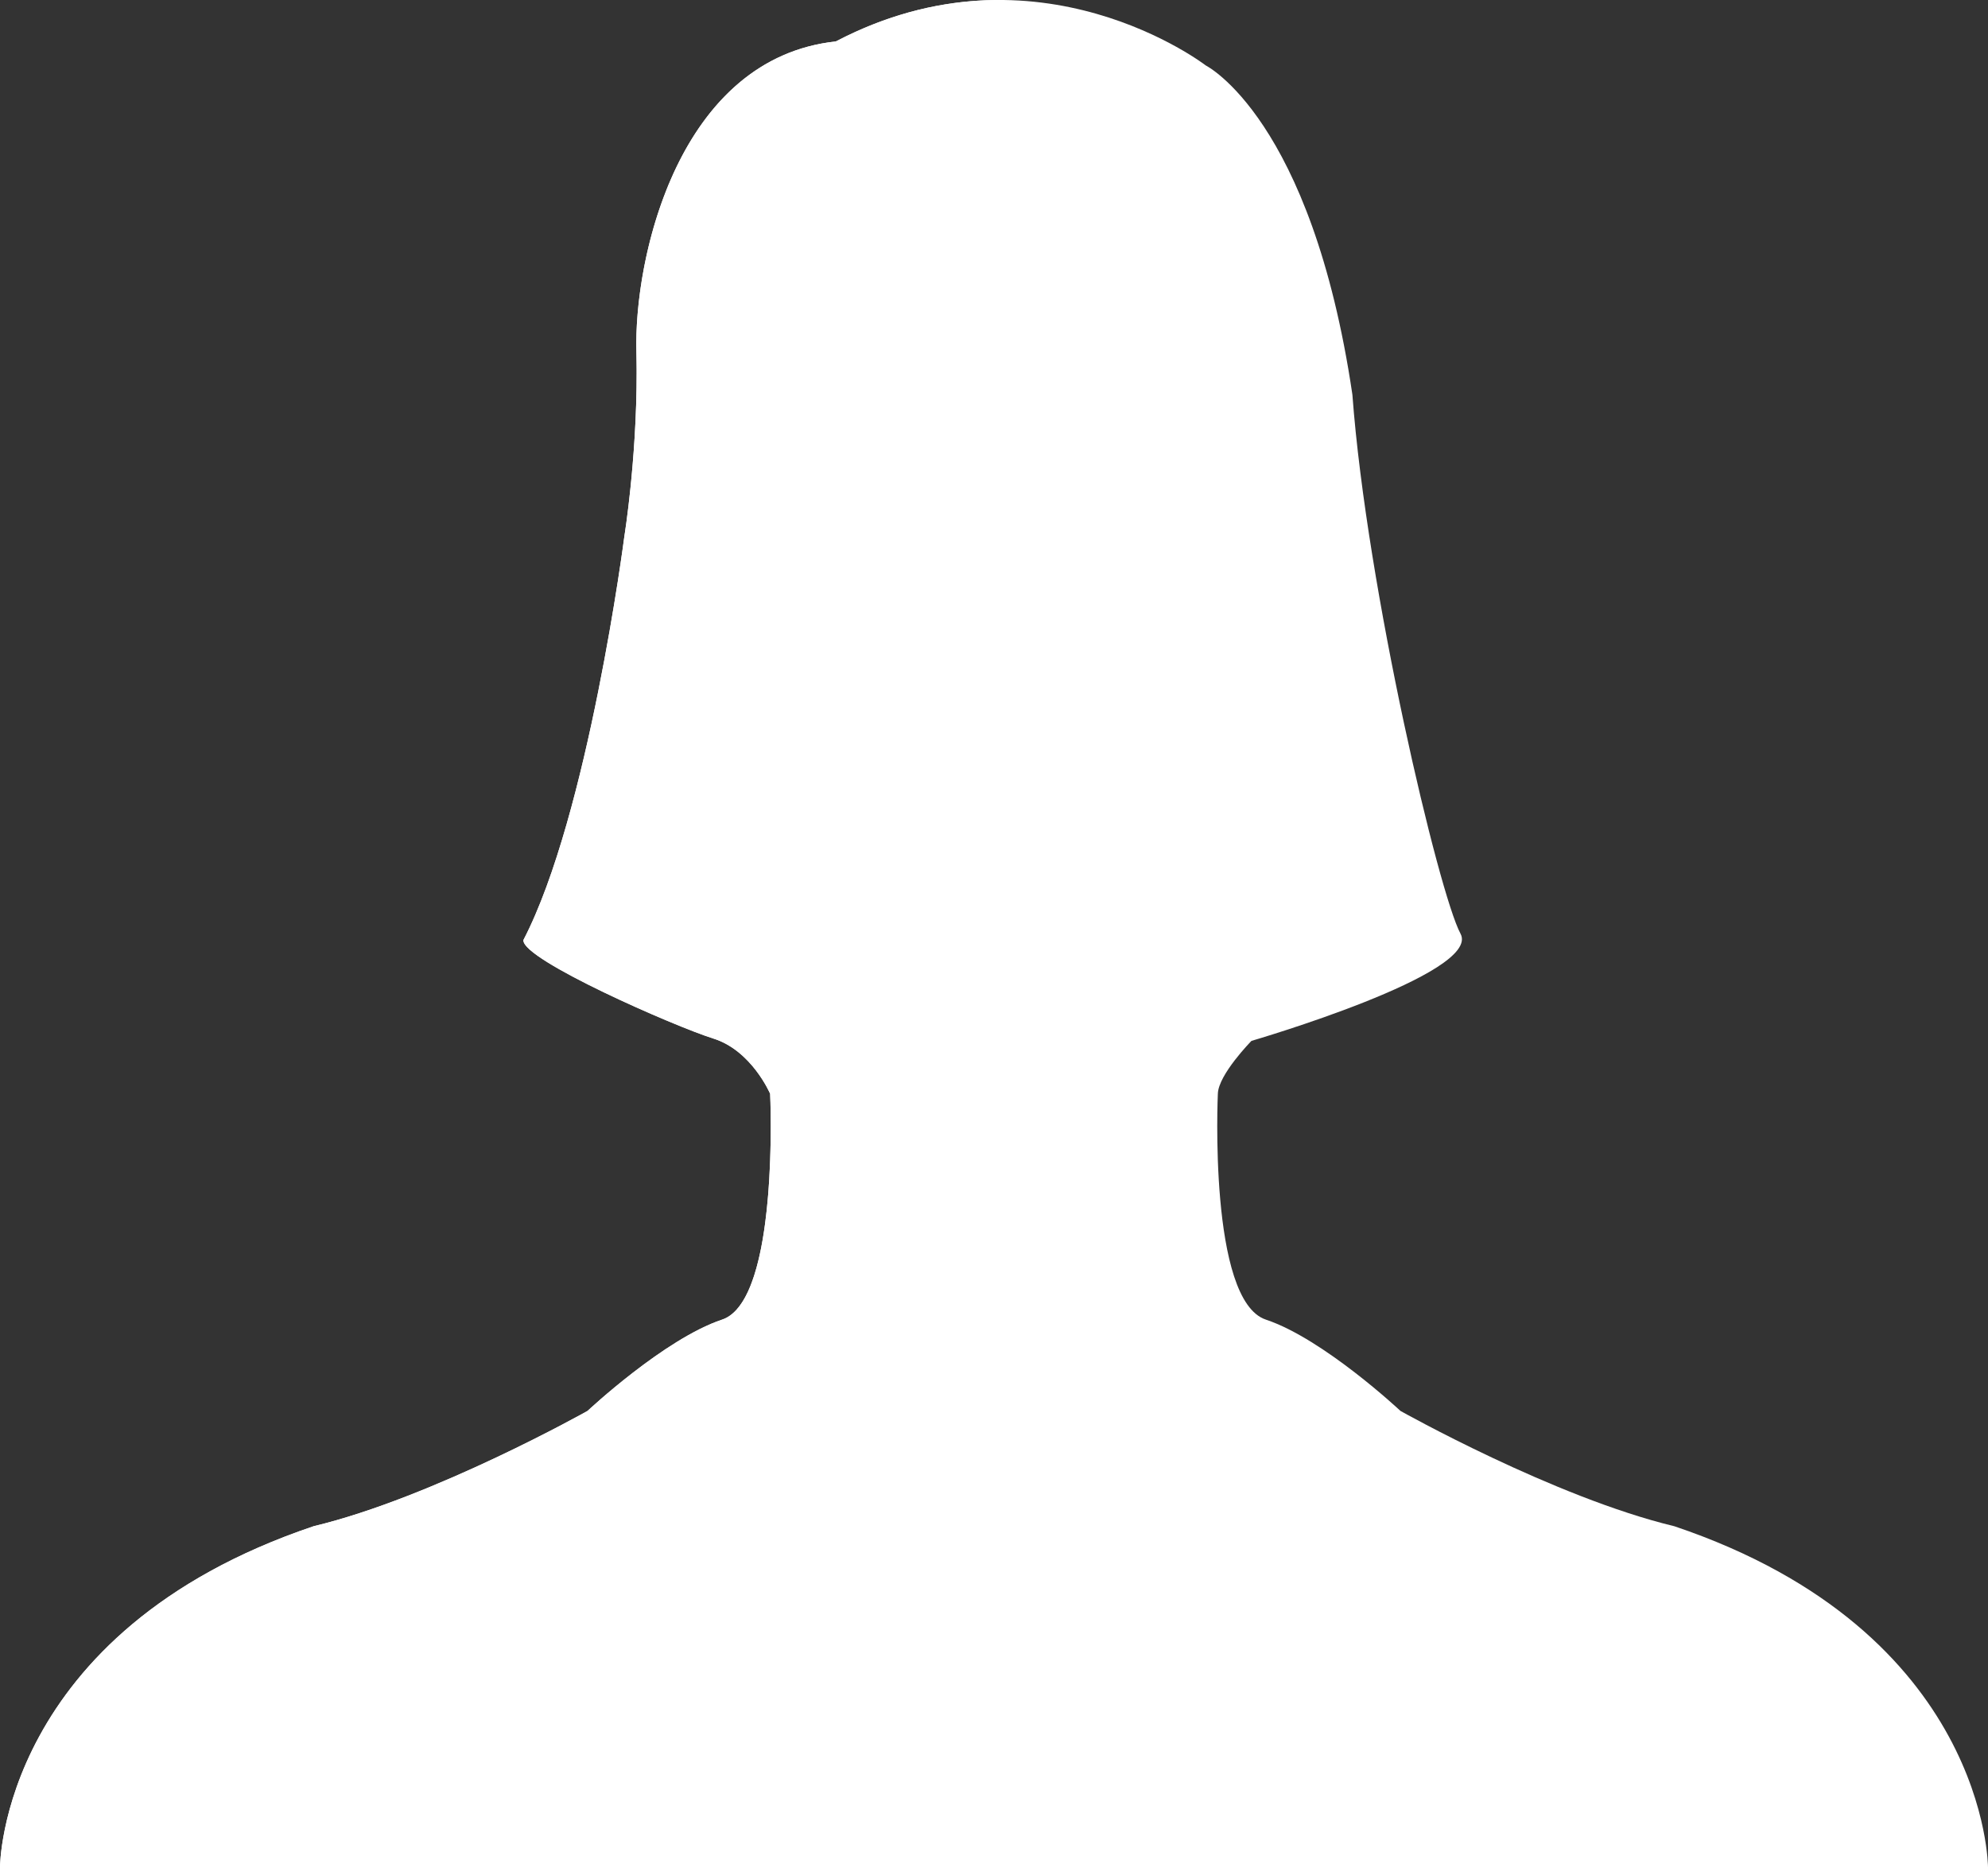 <?xml version="1.0" encoding="UTF-8" standalone="no"?><svg xmlns="http://www.w3.org/2000/svg" fill="#000000" height="456.17pt" version="1.1" viewBox="0 0 485.6 456.17" width="485.6pt">
 <rect x="0" y="0" width="485.6" height="456.17" fill="#333333" stroke="none"/>
 <g id="surface1">
  <g id="change1_1"><path d="m297.48 267.19s-2.36 50.47 11.73 55.17c14.09 4.69 32.87 22.3 32.87 22.3s37.56 21.13 66.9 28.17c76.62 25.82 76.62 83.34 76.62 83.34h-485.6s0-57.52 76.613-83.34c29.347-7.04 66.907-28.17 66.907-28.17s18.78-17.61 32.87-22.3c14.08-4.7 11.73-55.17 11.73-55.17s-4.5-10.57-13.89-13.5c-9.39-2.94-46.96-19.37-46.37-24.07 15.85-30.51 24.65-98.59 24.65-98.59s3.52-21.72 2.94-45.194c-0.59-23.477 10.56-71.602 48.71-75.711 49.3-25.824 90.38 5.871 90.38 5.871s25.82 12.91 35.8 80.402c3.52 47.542 21.13 121.92 26.41 131.68s-51.06 26.19-51.06 26.19-8.09 8.23-8.21 12.92" fill="#ffffff"/></g>
  <g id="change2_1"><path d="m242.8 456.17h-242.8 242.8m-54.53-181.02c0-4.81-0.15-7.96-0.15-7.96s-4.5-10.57-13.89-13.5c-9.32-2.91-46.37-19.12-46.38-23.95 0.01 4.83 37.06 21.04 46.38 23.95 9.39 2.93 13.89 13.5 13.89 13.5s0.15 3.15 0.15 7.96m-32.76-183.92c0-1.782-0.02-3.579-0.06-5.391-0.02-0.574-0.03-1.16-0.03-1.762 0 0.602 0.01 1.188 0.03 1.762 0.04 1.812 0.06 3.609 0.06 5.391" fill="#f5f5f5"/></g>
  <g id="change3_1"><path d="m242.8 456.17h-242.8c0-0.28 0.184-57.58 76.613-83.34 29.347-7.04 66.907-28.17 66.907-28.17s18.78-17.61 32.87-22.3c10.56-3.52 11.88-32.8 11.88-47.21 0-4.81-0.15-7.96-0.15-7.96s-4.5-10.57-13.89-13.5c-9.32-2.91-46.37-19.12-46.38-23.95 0-0.04 0.01-0.08 0.01-0.12 15.85-30.51 24.65-98.59 24.65-98.59s3-18.5 3-39.803c0-1.782-0.02-3.579-0.06-5.391-0.02-0.574-0.03-1.16-0.03-1.762 0-24.039 11.52-69.937 48.74-73.949 13.76-7.203 26.87-9.926 38.64-10.113v456.16" fill="#ffffff"/></g>
 </g>
</svg>